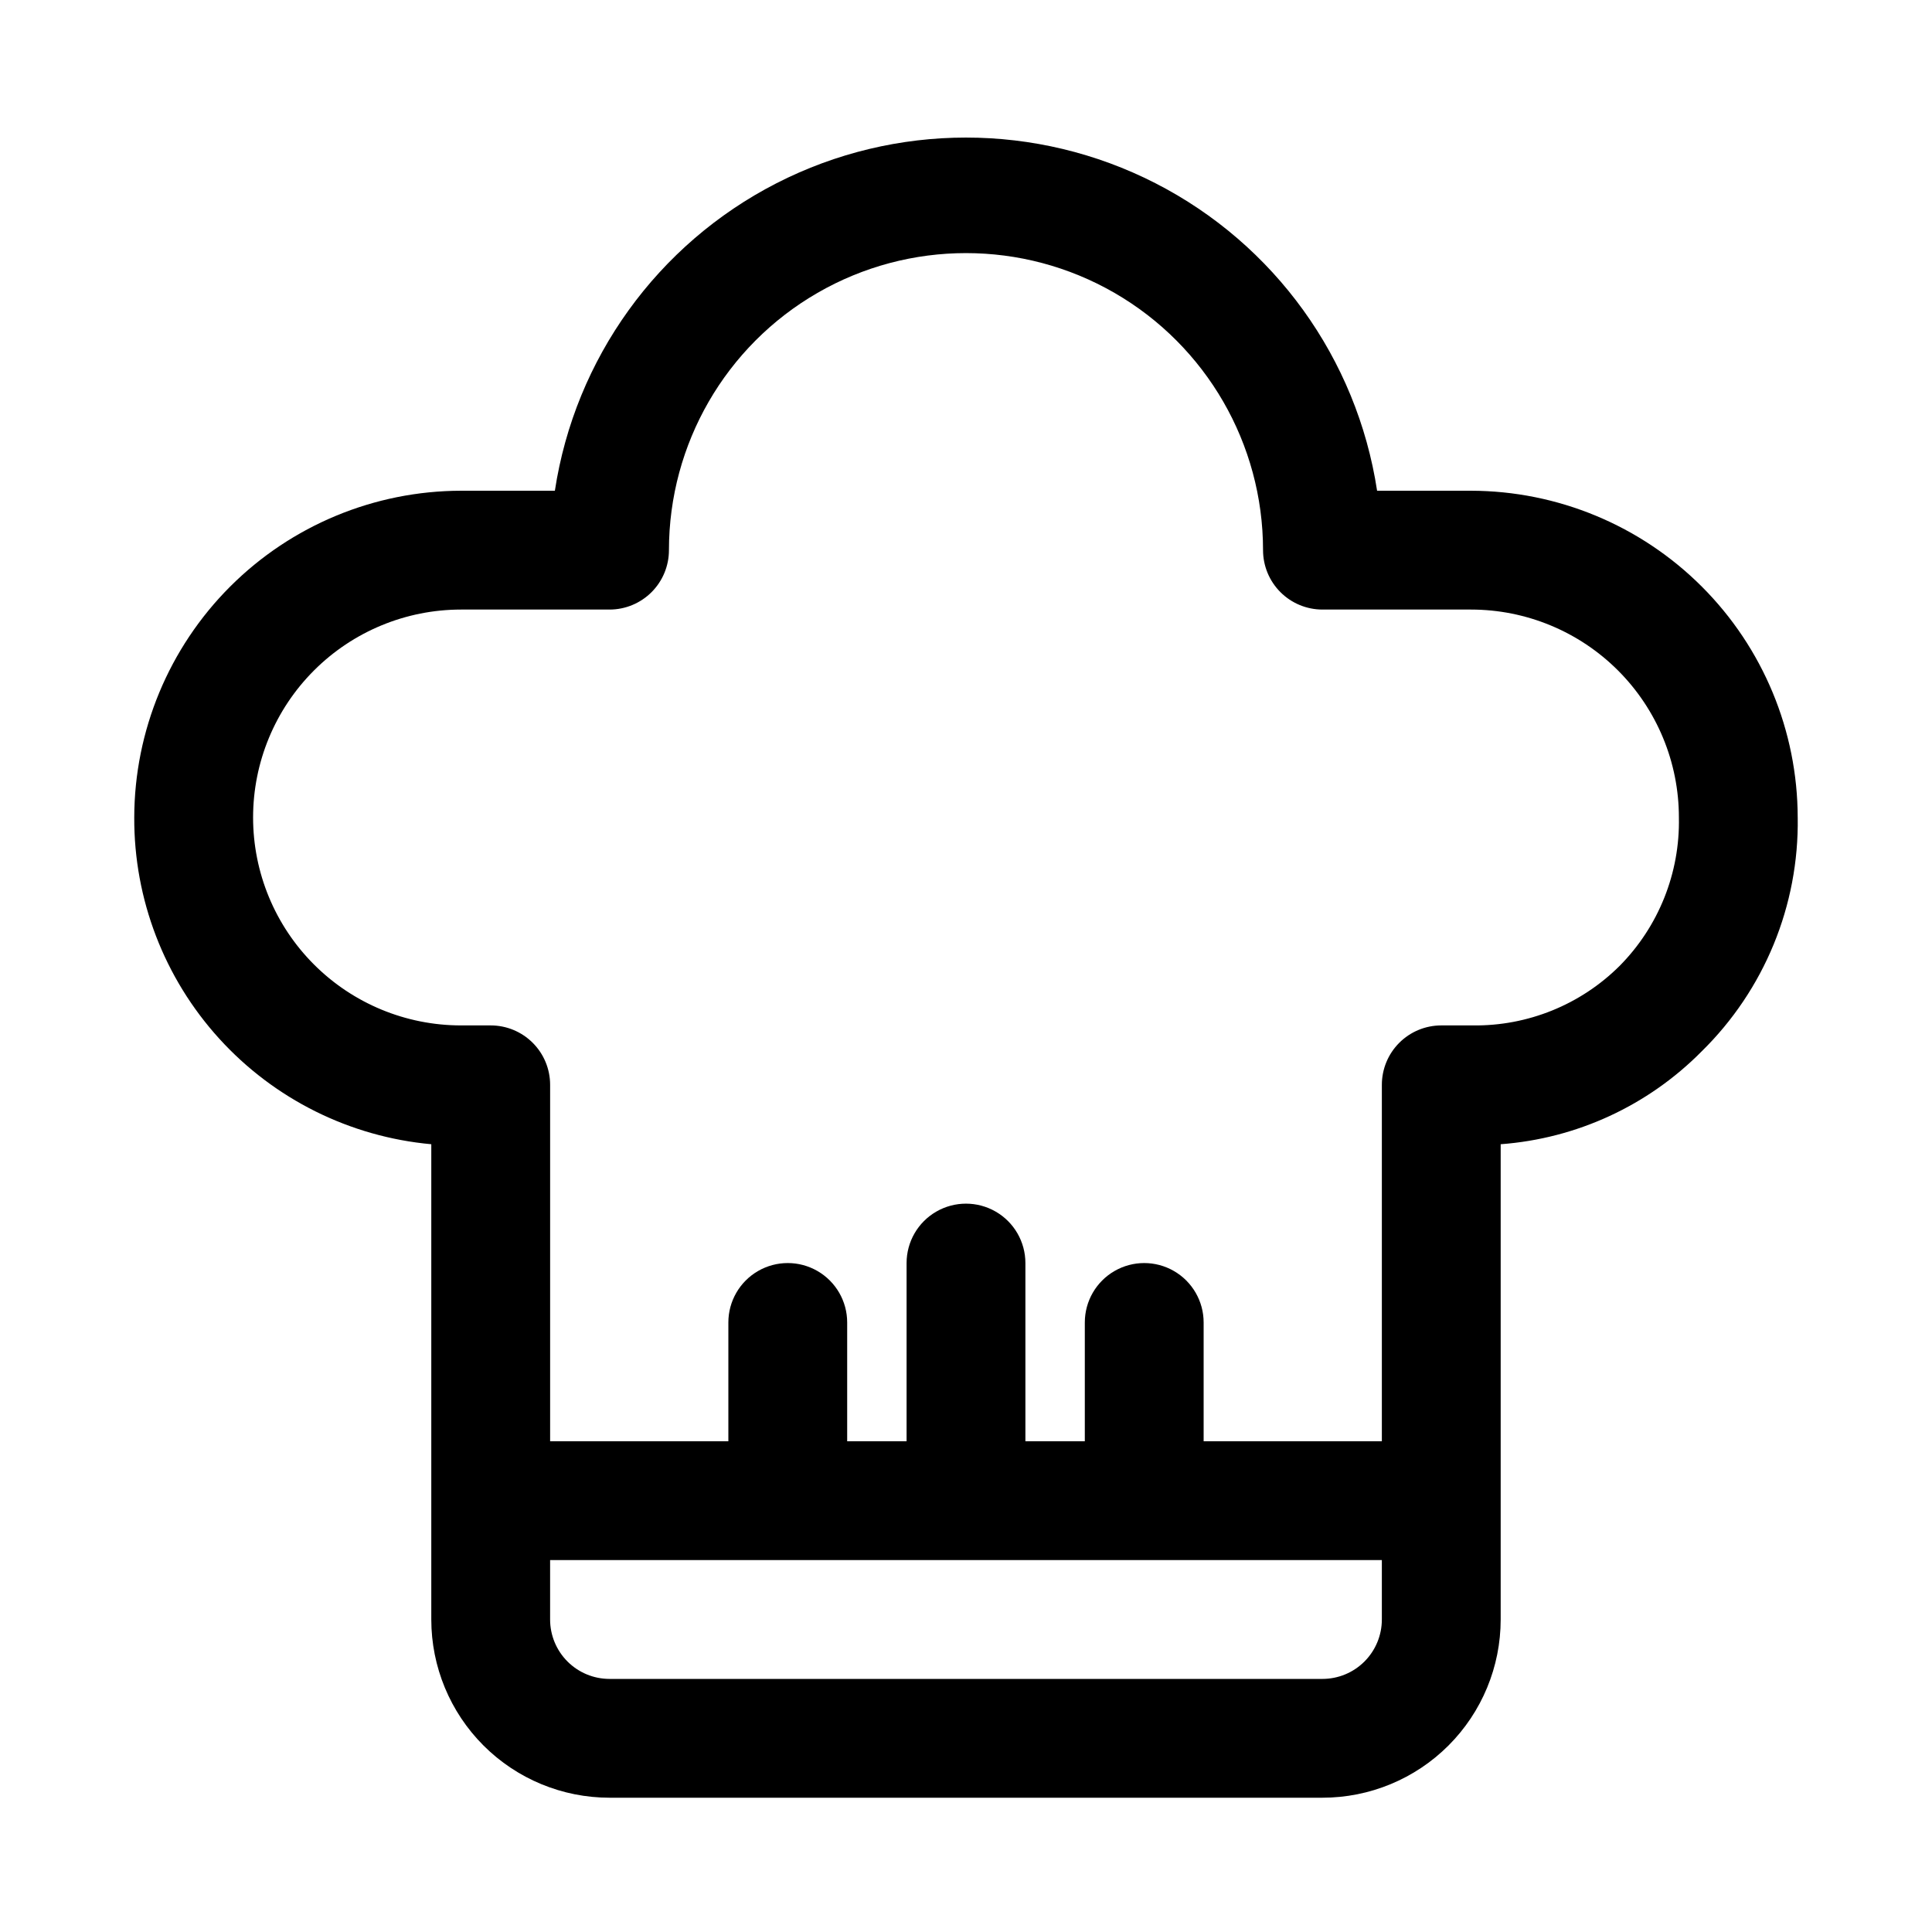 <?xml version="1.0" encoding="UTF-8"?>
<!-- Uploaded to: ICON Repo, www.svgrepo.com, Generator: ICON Repo Mixer Tools -->
<svg fill="#000000" width="800px" height="800px" version="1.1" viewBox="144 144 512 512" xmlns="http://www.w3.org/2000/svg">
 <path d="m620.41 360.64c-0.039-22.953-9.176-44.953-25.406-61.184-16.23-16.23-38.23-25.367-61.184-25.406h-24.875c-5.344-35.023-27.195-65.344-58.73-81.488-31.535-16.141-68.906-16.141-100.44 0-31.535 16.145-53.387 46.465-58.727 81.488h-24.875c-22.953 0.039-44.957 9.176-61.188 25.406-16.227 16.23-25.363 38.23-25.406 61.184-0.09 21.668 7.945 42.578 22.52 58.609 14.57 16.031 34.625 26.016 56.199 27.984v125.95c0 12.527 4.977 24.539 13.836 33.398 8.855 8.855 20.871 13.832 33.398 13.832h188.93c12.527 0 24.543-4.977 33.398-13.832 8.859-8.859 13.836-20.871 13.836-33.398v-125.95c20.121-1.496 39.02-10.219 53.215-24.559 16.645-16.309 25.863-38.734 25.504-62.035zm-125.95 228.29h-188.93c-4.176 0-8.18-1.656-11.133-4.609s-4.613-6.957-4.613-11.133v-15.746h220.42v15.746c0 4.176-1.66 8.18-4.613 11.133-2.949 2.953-6.957 4.609-11.133 4.609zm78.719-188.93 0.004 0.004c-10.32 10.258-24.336 15.934-38.887 15.742h-8.348c-4.176 0-8.18 1.66-11.133 4.613-2.949 2.949-4.609 6.957-4.609 11.133v94.465l-47.23-0.004v-31.488c0-5.621-3.004-10.82-7.875-13.633-4.871-2.812-10.871-2.812-15.742 0s-7.871 8.012-7.871 13.633v31.488h-15.746v-47.23c0-5.625-3-10.824-7.871-13.633-4.871-2.812-10.875-2.812-15.746 0-4.871 2.809-7.871 8.008-7.871 13.633v47.23h-15.742v-31.488c0-5.621-3.004-10.82-7.875-13.633-4.871-2.812-10.871-2.812-15.742 0-4.871 2.812-7.871 8.012-7.871 13.633v31.488h-47.234v-94.461c0-4.176-1.656-8.184-4.609-11.133-2.953-2.953-6.957-4.613-11.133-4.613h-7.871c-14.617 0-28.633-5.805-38.965-16.141-10.336-10.332-16.141-24.348-16.141-38.965 0-14.613 5.805-28.629 16.141-38.961 10.332-10.336 24.348-16.141 38.965-16.141h39.359c4.176 0 8.18-1.66 11.133-4.613s4.609-6.957 4.609-11.133c0-28.121 15.004-54.109 39.359-68.172 24.359-14.062 54.367-14.062 78.723 0s39.359 40.051 39.359 68.172c0 4.176 1.66 8.18 4.609 11.133 2.953 2.953 6.961 4.613 11.133 4.613h39.363c14.613 0 28.629 5.805 38.965 16.141 10.332 10.332 16.137 24.348 16.137 38.961 0.301 14.711-5.379 28.914-15.742 39.363z"/>
</svg>